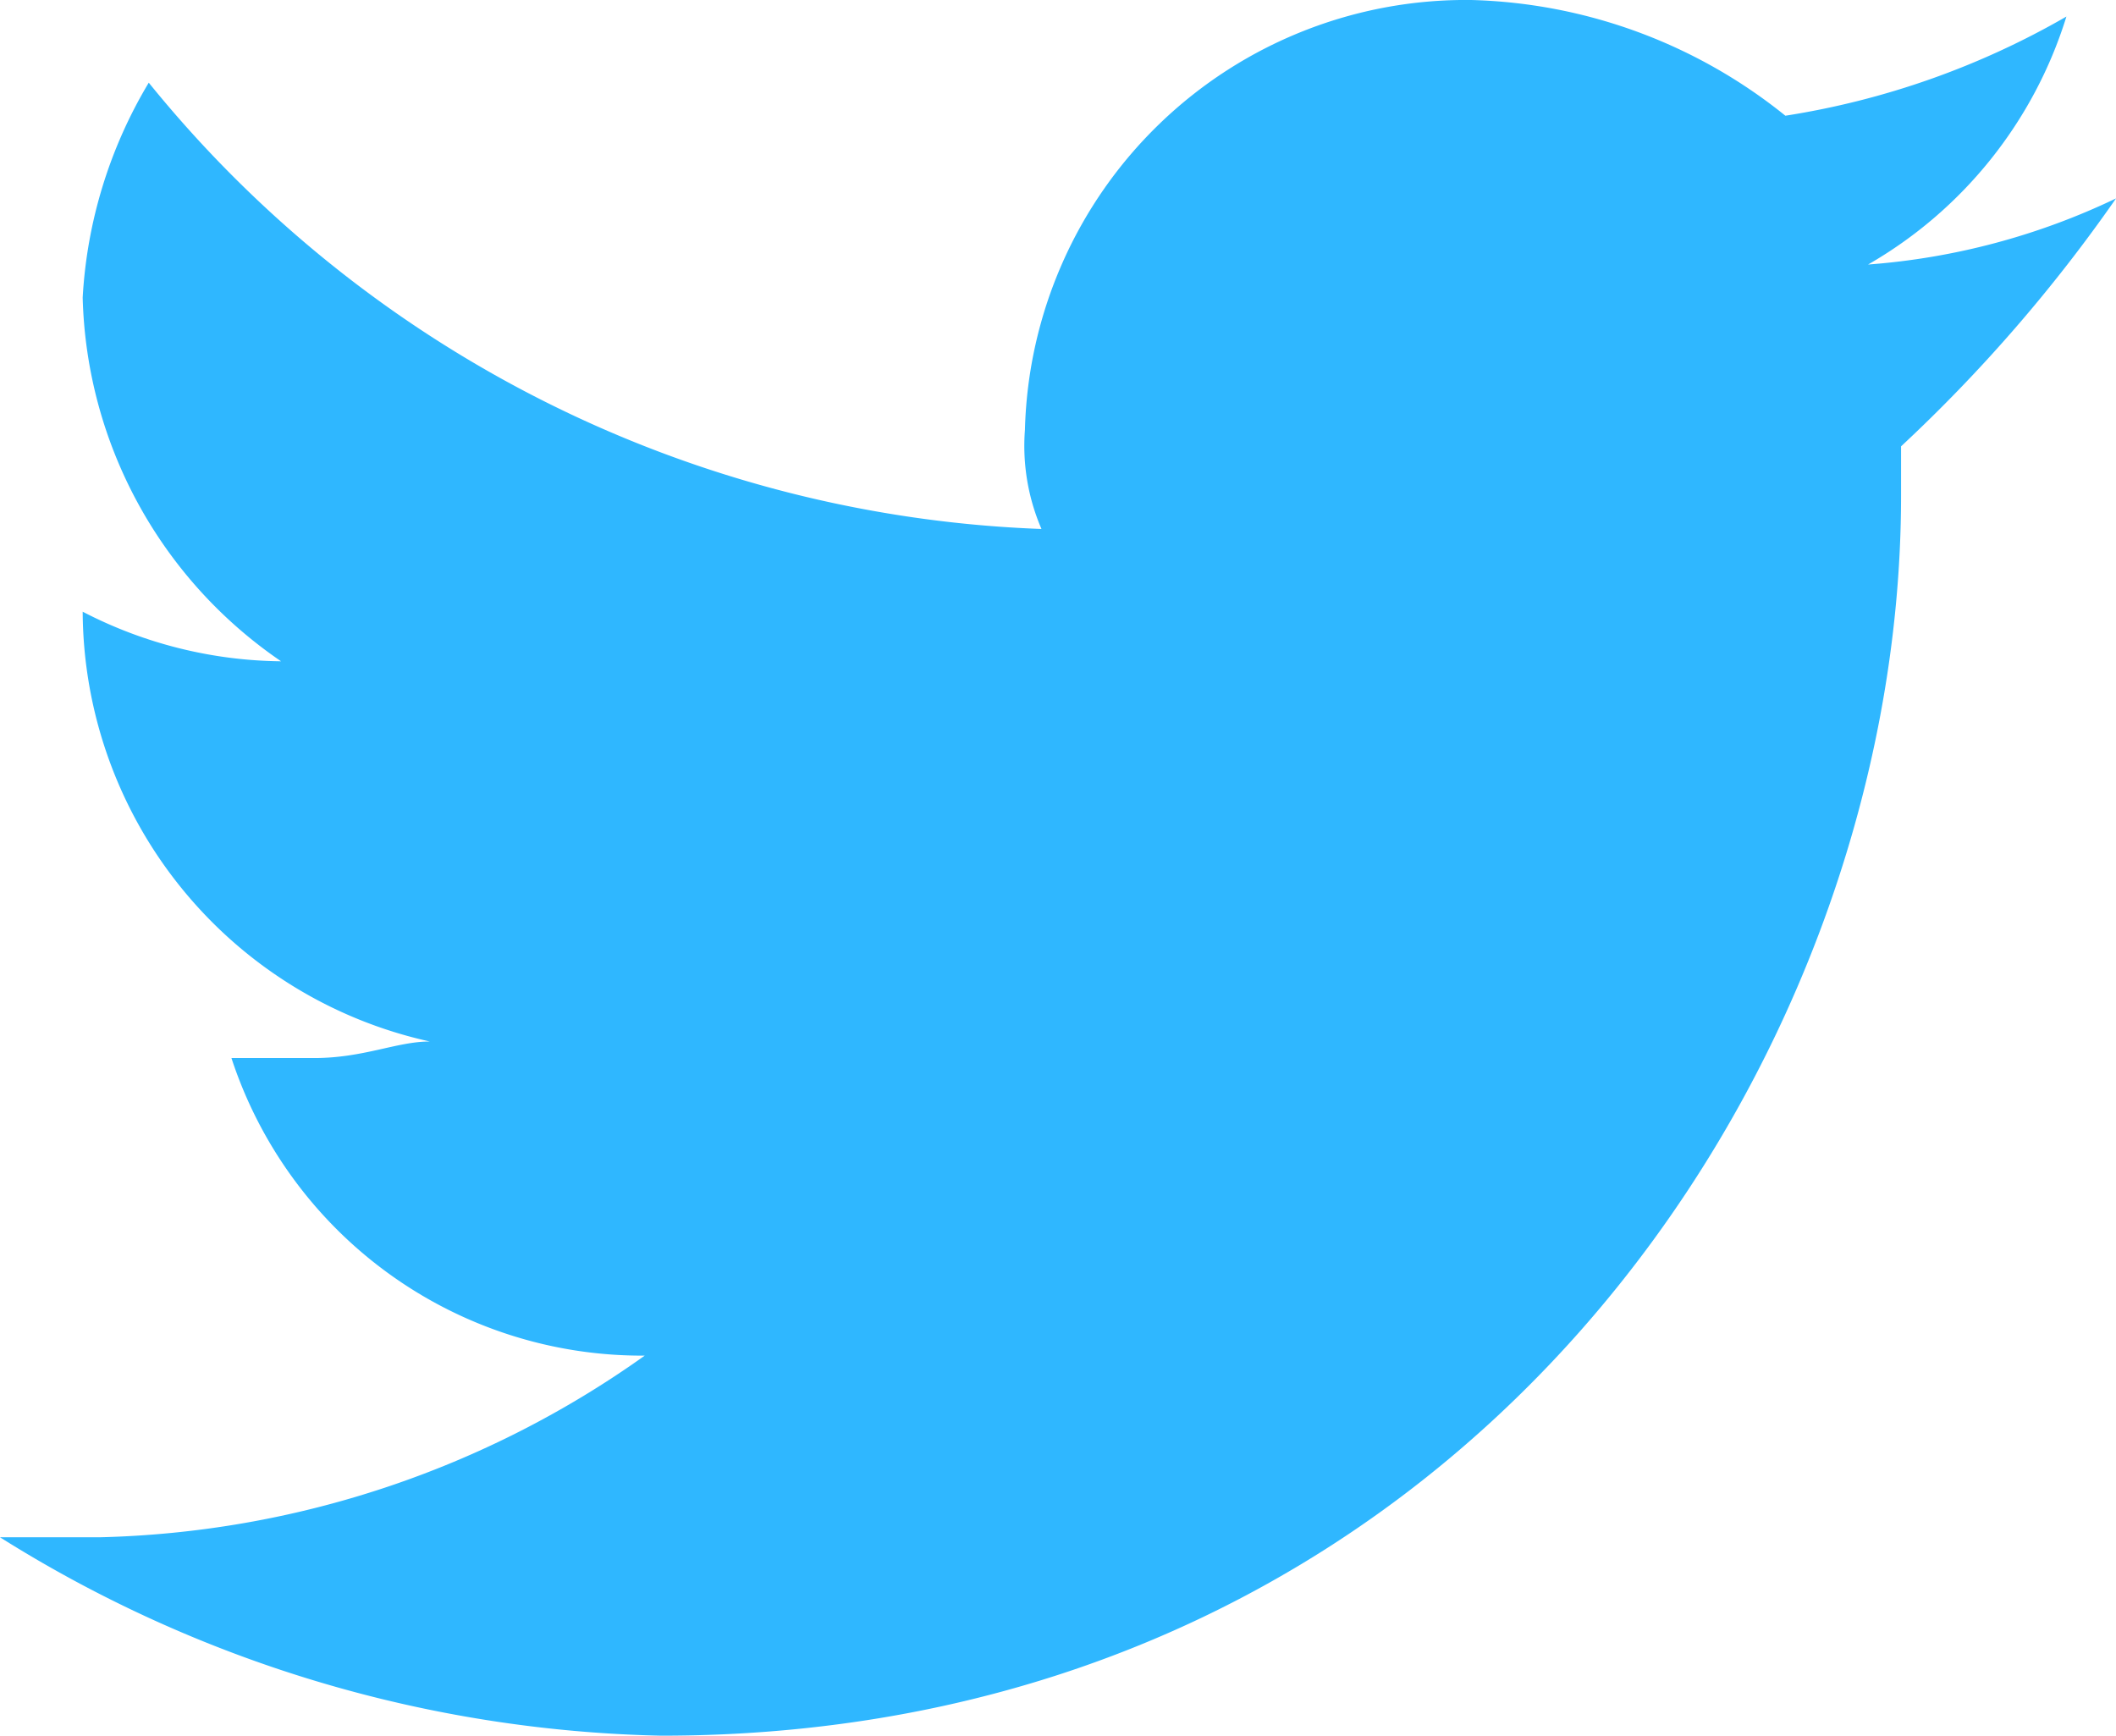 <svg xmlns="http://www.w3.org/2000/svg" viewBox="0 0 43.099 35.355">
  <defs>
    <style>
      .cls-1 {
        fill: #2fb7ff;
      }
    </style>
  </defs>
  <path id="パス_1237" data-name="パス 1237" class="cls-1" d="M43.1,4.041a14.111,14.111,0,0,1-5.051,1.347A8.841,8.841,0,0,0,42.089.337a16.578,16.578,0,0,1-5.724,2.02A10.63,10.63,0,0,0,29.967,0a8.987,8.987,0,0,0-9.091,8.754,4.271,4.271,0,0,0,.337,2.02A24.551,24.551,0,0,1,3.03,1.684,9.549,9.549,0,0,0,1.684,6.061a9.253,9.253,0,0,0,4.041,7.408,8.965,8.965,0,0,1-4.041-1.01h0a9.013,9.013,0,0,0,7.071,8.754c-.673,0-1.347.337-2.357.337H4.714a8.8,8.8,0,0,0,8.418,6.061,19.929,19.929,0,0,1-11.111,3.7H0a26.34,26.34,0,0,0,13.468,4.041c16.162,0,25.253-13.468,25.253-25.253V9.091A31.438,31.438,0,0,0,43.1,4.041Zm0,0"/>
</svg>
